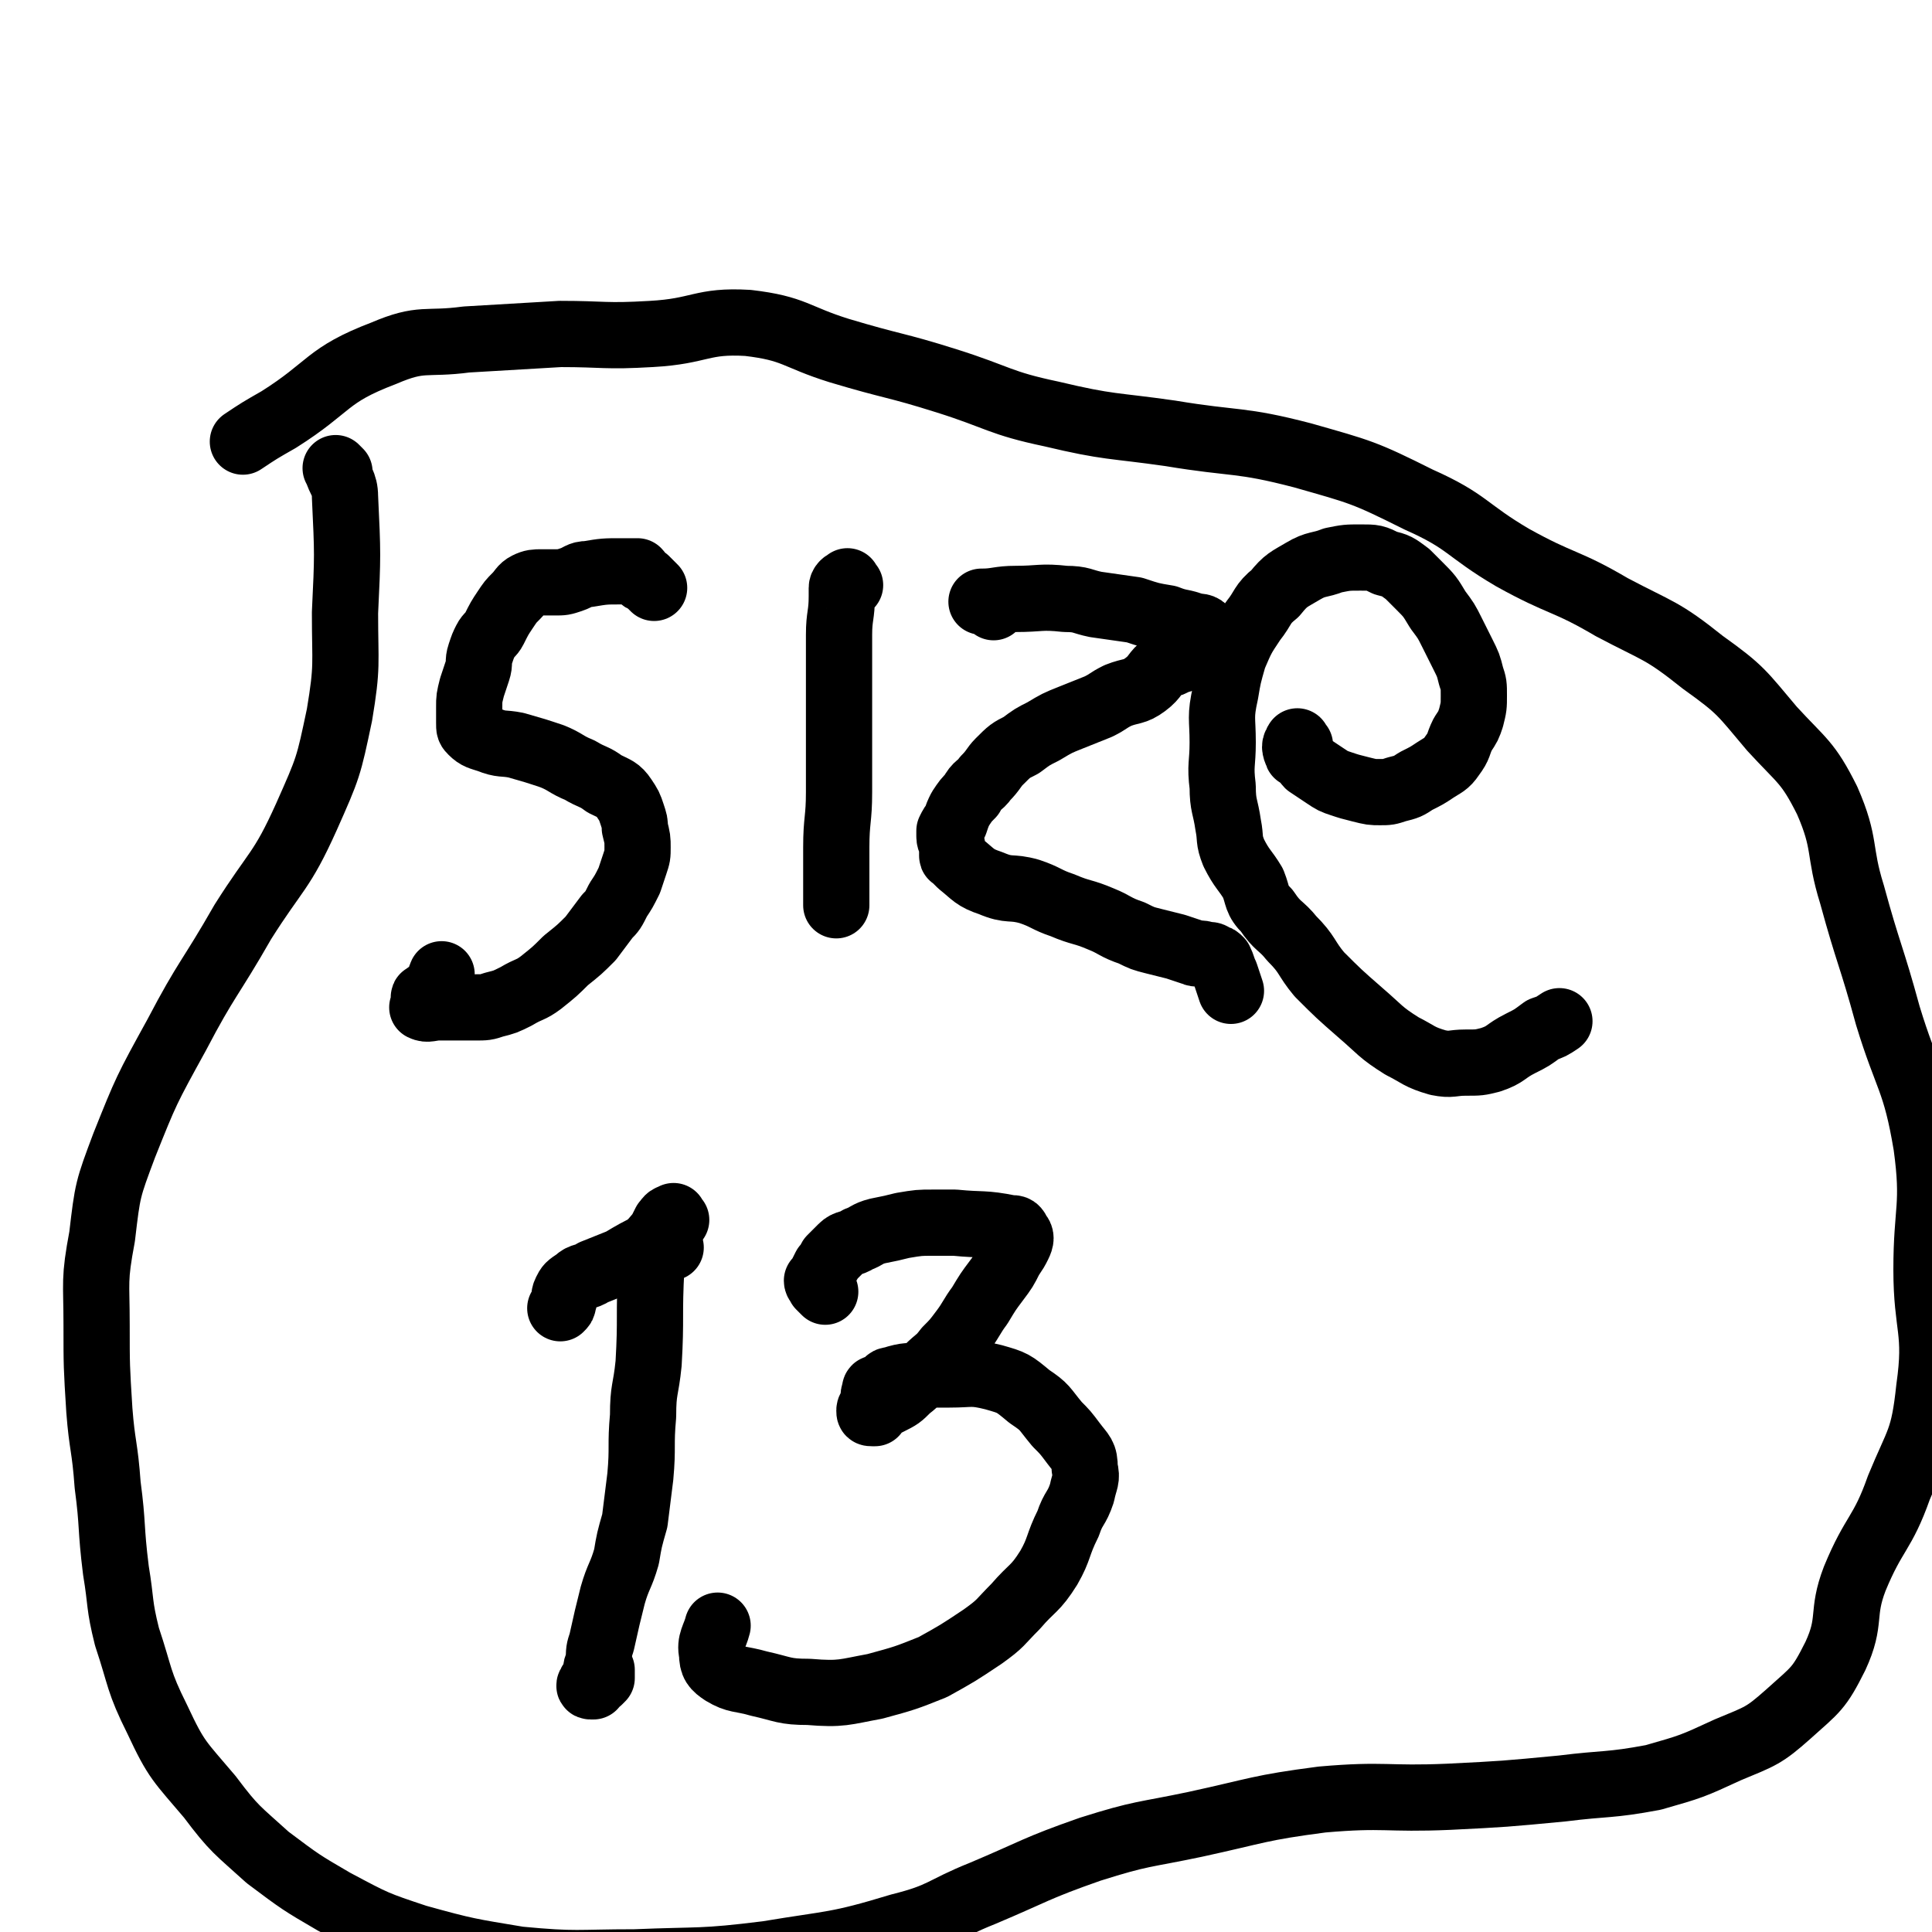 <svg viewBox='0 0 700 700' version='1.1' xmlns='http://www.w3.org/2000/svg' xmlns:xlink='http://www.w3.org/1999/xlink'><g fill='none' stroke='#000000' stroke-width='24' stroke-linecap='round' stroke-linejoin='round'><path d='M237,213c-1,-1 -1,-1 -1,-1 -1,-1 -1,-1 -1,-1 -1,-1 -1,-1 -1,-1 -1,0 -1,0 -2,-1 -1,-1 0,-1 -1,-2 -1,0 -1,0 -3,0 -1,0 -1,0 -3,0 -6,0 -6,0 -12,1 -3,0 -3,1 -6,2 -3,1 -3,1 -6,1 -2,0 -2,0 -5,0 -2,0 -3,0 -5,1 -2,1 -2,2 -4,4 -2,2 -2,2 -4,5 -2,3 -2,3 -4,7 -1,2 -2,2 -3,4 -1,2 -1,2 -2,5 -1,3 0,3 -1,6 -1,3 -1,3 -2,6 -1,4 -1,4 -1,7 0,3 0,3 0,6 0,2 0,2 1,3 2,2 3,2 6,3 5,2 5,1 10,2 7,2 7,2 13,4 5,2 5,3 10,5 5,3 5,2 9,5 4,2 5,2 7,5 2,3 2,3 3,6 1,3 1,3 1,5 1,4 1,4 1,7 0,3 0,3 -1,6 -1,3 -1,3 -2,6 -2,4 -2,4 -4,7 -2,4 -2,4 -4,6 -3,4 -3,4 -6,8 -4,4 -4,4 -9,8 -4,4 -4,4 -9,8 -4,3 -4,2 -9,5 -4,2 -4,2 -8,3 -3,1 -3,1 -7,1 -4,0 -4,0 -9,0 -2,0 -2,0 -4,0 -3,0 -4,1 -6,0 0,0 1,-1 1,-2 0,-1 -1,-2 0,-2 2,-2 3,-1 4,-3 2,-2 1,-3 2,-5 '/><path d='M308,212c-1,-1 -1,-2 -1,-1 -1,0 -2,1 -2,2 0,2 0,2 0,3 0,7 -1,7 -1,14 0,10 0,10 0,20 0,8 0,8 0,17 0,10 0,10 0,20 0,10 -1,10 -1,20 0,7 0,7 0,13 0,4 0,5 0,8 '/><path d='M360,220c-1,-1 -1,-1 -1,-1 -1,-1 -1,-1 -2,-1 -1,0 -2,0 -1,0 5,0 6,-1 12,-1 9,0 9,-1 18,0 6,0 6,1 11,2 7,1 7,1 14,2 6,2 6,2 12,3 5,2 5,1 10,3 2,0 3,0 4,2 0,0 0,0 -1,1 -1,0 -1,0 -2,1 -1,2 0,2 -2,4 0,2 -1,2 -2,3 -1,0 -1,0 -2,1 0,0 0,0 -1,0 -1,0 -1,1 -2,1 -1,1 -1,0 -3,1 -4,3 -3,4 -7,7 -4,3 -5,2 -10,4 -4,2 -3,2 -7,4 -5,2 -5,2 -10,4 -5,2 -5,2 -10,5 -4,2 -4,2 -8,5 -4,2 -4,2 -8,6 -2,2 -2,3 -5,6 -2,3 -3,2 -5,6 -2,2 -2,2 -4,5 -1,2 -1,2 -2,5 -1,1 -1,1 -2,3 0,1 0,1 0,2 0,2 1,2 1,4 0,1 0,1 0,2 0,0 0,1 0,1 0,1 1,0 1,1 1,1 1,1 2,2 5,4 5,5 11,7 7,3 7,1 14,3 6,2 6,3 12,5 7,3 7,2 14,5 5,2 5,3 11,5 4,2 4,2 8,3 4,1 4,1 8,2 3,1 3,1 6,2 2,1 3,0 5,1 2,0 2,0 3,1 1,0 1,0 2,1 1,2 1,3 2,5 1,3 1,3 2,6 '/><path d='M471,270c-1,-1 -1,-2 -1,-1 -1,1 -1,2 0,4 0,1 1,0 2,1 1,1 1,2 2,3 3,2 3,2 6,4 3,2 3,2 6,3 3,1 3,1 7,2 4,1 4,1 7,1 3,0 3,0 6,-1 4,-1 4,-1 7,-3 4,-2 4,-2 7,-4 3,-2 4,-2 6,-5 3,-4 2,-4 4,-8 2,-3 2,-3 3,-6 1,-4 1,-4 1,-8 0,-4 0,-4 -1,-7 -1,-4 -1,-4 -3,-8 -2,-4 -2,-4 -4,-8 -2,-4 -2,-4 -5,-8 -3,-5 -3,-5 -7,-9 -2,-2 -2,-2 -4,-4 -4,-3 -4,-3 -8,-4 -4,-2 -4,-2 -9,-2 -5,0 -5,0 -10,1 -5,2 -6,1 -11,4 -5,3 -6,3 -10,8 -5,4 -4,5 -8,10 -4,6 -4,6 -7,13 -2,7 -2,7 -3,13 -2,9 -1,9 -1,18 0,8 -1,8 0,16 0,7 1,7 2,14 1,5 0,5 2,10 3,6 4,6 7,11 2,5 1,6 5,10 4,6 5,5 9,10 6,6 5,7 10,13 7,7 7,7 15,14 7,6 7,7 15,12 6,3 6,4 13,6 5,1 5,0 10,0 5,0 5,0 9,-1 6,-2 5,-3 11,-6 4,-2 4,-2 8,-5 3,-1 3,-1 6,-3 '/><path d='M245,442c-1,-1 -1,-2 -1,-1 -2,0 -2,1 -3,2 -1,2 -1,2 -2,4 -2,2 -2,2 -3,4 0,4 0,4 0,8 -1,18 0,18 -1,35 -1,10 -2,9 -2,19 -1,11 0,11 -1,22 -1,8 -1,8 -2,16 -2,7 -2,7 -3,13 -2,7 -3,7 -5,14 -2,8 -2,8 -4,17 -1,3 -1,3 -1,7 -1,2 -1,2 -1,4 -1,2 0,3 -1,5 0,0 -1,0 -1,0 -1,0 0,-1 0,-1 0,-1 1,0 1,0 1,0 1,-1 2,-1 1,-1 1,-1 1,-1 0,-1 0,-1 0,-1 0,-1 0,-1 0,-1 0,-1 0,-1 0,-1 '/><path d='M243,452c-1,-1 -1,-1 -1,-1 -1,-1 -1,-1 -2,-1 -1,0 -1,0 -1,0 -2,0 -2,0 -3,1 -6,3 -6,3 -11,6 -5,2 -5,2 -10,4 -3,2 -4,1 -6,3 -3,2 -3,2 -4,4 -1,2 0,2 -1,4 0,1 0,1 -1,2 '/><path d='M299,468c-1,-1 -1,-1 -1,-1 -1,-1 -1,-1 -1,-1 0,-1 -1,-1 -1,-2 0,0 1,0 1,-1 1,-2 1,-2 2,-4 1,-1 1,-1 2,-3 2,-2 2,-2 4,-4 2,-2 3,-1 6,-3 3,-1 3,-2 7,-3 5,-1 5,-1 9,-2 6,-1 6,-1 11,-1 4,0 4,0 8,0 10,1 10,0 20,2 2,0 2,0 3,2 1,1 1,2 0,4 -1,2 -1,2 -3,5 -2,4 -2,4 -5,8 -3,4 -3,4 -6,9 -3,4 -3,5 -6,9 -3,4 -3,4 -6,7 -3,4 -3,3 -7,7 -3,3 -3,4 -7,7 -3,3 -3,3 -7,5 -2,1 -2,1 -4,2 -1,1 -1,1 -1,2 -1,0 -1,0 -1,0 -1,0 -1,0 -1,-1 0,-1 1,-1 1,-2 1,-2 0,-3 1,-5 0,-1 0,-1 1,-1 1,-1 1,0 2,-1 2,-1 1,-2 3,-2 6,-2 6,-1 11,-2 5,0 5,0 10,0 8,0 8,-1 16,1 7,2 7,2 13,7 6,4 5,4 10,10 3,3 3,3 6,7 3,4 4,4 4,9 1,4 0,4 -1,9 -2,6 -3,5 -5,11 -4,8 -3,9 -7,16 -5,8 -6,7 -12,14 -6,6 -5,6 -12,11 -9,6 -9,6 -18,11 -10,4 -10,4 -21,7 -11,2 -12,3 -24,2 -9,0 -9,-1 -18,-3 -7,-2 -8,-1 -13,-4 -3,-2 -4,-3 -4,-7 -1,-4 1,-6 2,-10 '/><path d='M123,171c-1,-1 -2,-2 -1,-1 1,4 3,5 3,10 1,21 1,21 0,42 0,19 1,19 -2,37 -4,19 -4,19 -12,37 -9,20 -11,19 -23,38 -12,21 -13,20 -24,41 -11,20 -11,20 -19,40 -6,16 -6,16 -8,33 -3,16 -2,16 -2,32 0,15 0,15 1,31 1,13 2,13 3,27 2,15 1,15 3,31 2,12 1,12 4,24 5,15 4,16 11,30 7,15 8,15 19,28 9,12 10,12 21,22 12,9 12,9 24,16 15,8 15,8 30,13 18,5 19,5 37,8 21,2 21,1 42,1 24,-1 24,0 48,-3 24,-4 25,-3 48,-10 16,-4 15,-6 30,-12 19,-8 19,-9 39,-16 19,-6 19,-5 38,-9 23,-5 23,-6 46,-9 23,-2 23,0 46,-1 20,-1 20,-1 41,-3 16,-2 17,-1 33,-4 14,-4 14,-4 27,-10 12,-5 13,-5 22,-13 10,-9 11,-9 17,-21 6,-13 2,-15 7,-28 7,-17 10,-16 16,-33 7,-17 9,-17 11,-36 3,-21 -1,-22 -1,-43 0,-22 3,-23 0,-45 -4,-24 -7,-24 -14,-47 -6,-22 -7,-22 -13,-44 -5,-16 -2,-18 -9,-34 -7,-14 -9,-14 -20,-26 -11,-13 -11,-14 -25,-24 -15,-12 -16,-11 -33,-20 -17,-10 -18,-8 -36,-18 -17,-10 -16,-13 -34,-21 -20,-10 -21,-10 -42,-16 -23,-6 -24,-4 -48,-8 -21,-3 -22,-2 -43,-7 -19,-4 -19,-6 -38,-12 -19,-6 -19,-5 -39,-11 -16,-5 -16,-8 -33,-10 -17,-1 -17,3 -35,4 -17,1 -17,0 -33,0 -17,1 -17,1 -34,2 -15,2 -16,-1 -30,5 -21,8 -19,12 -38,24 -7,4 -7,4 -13,8 '/></g>
</svg>